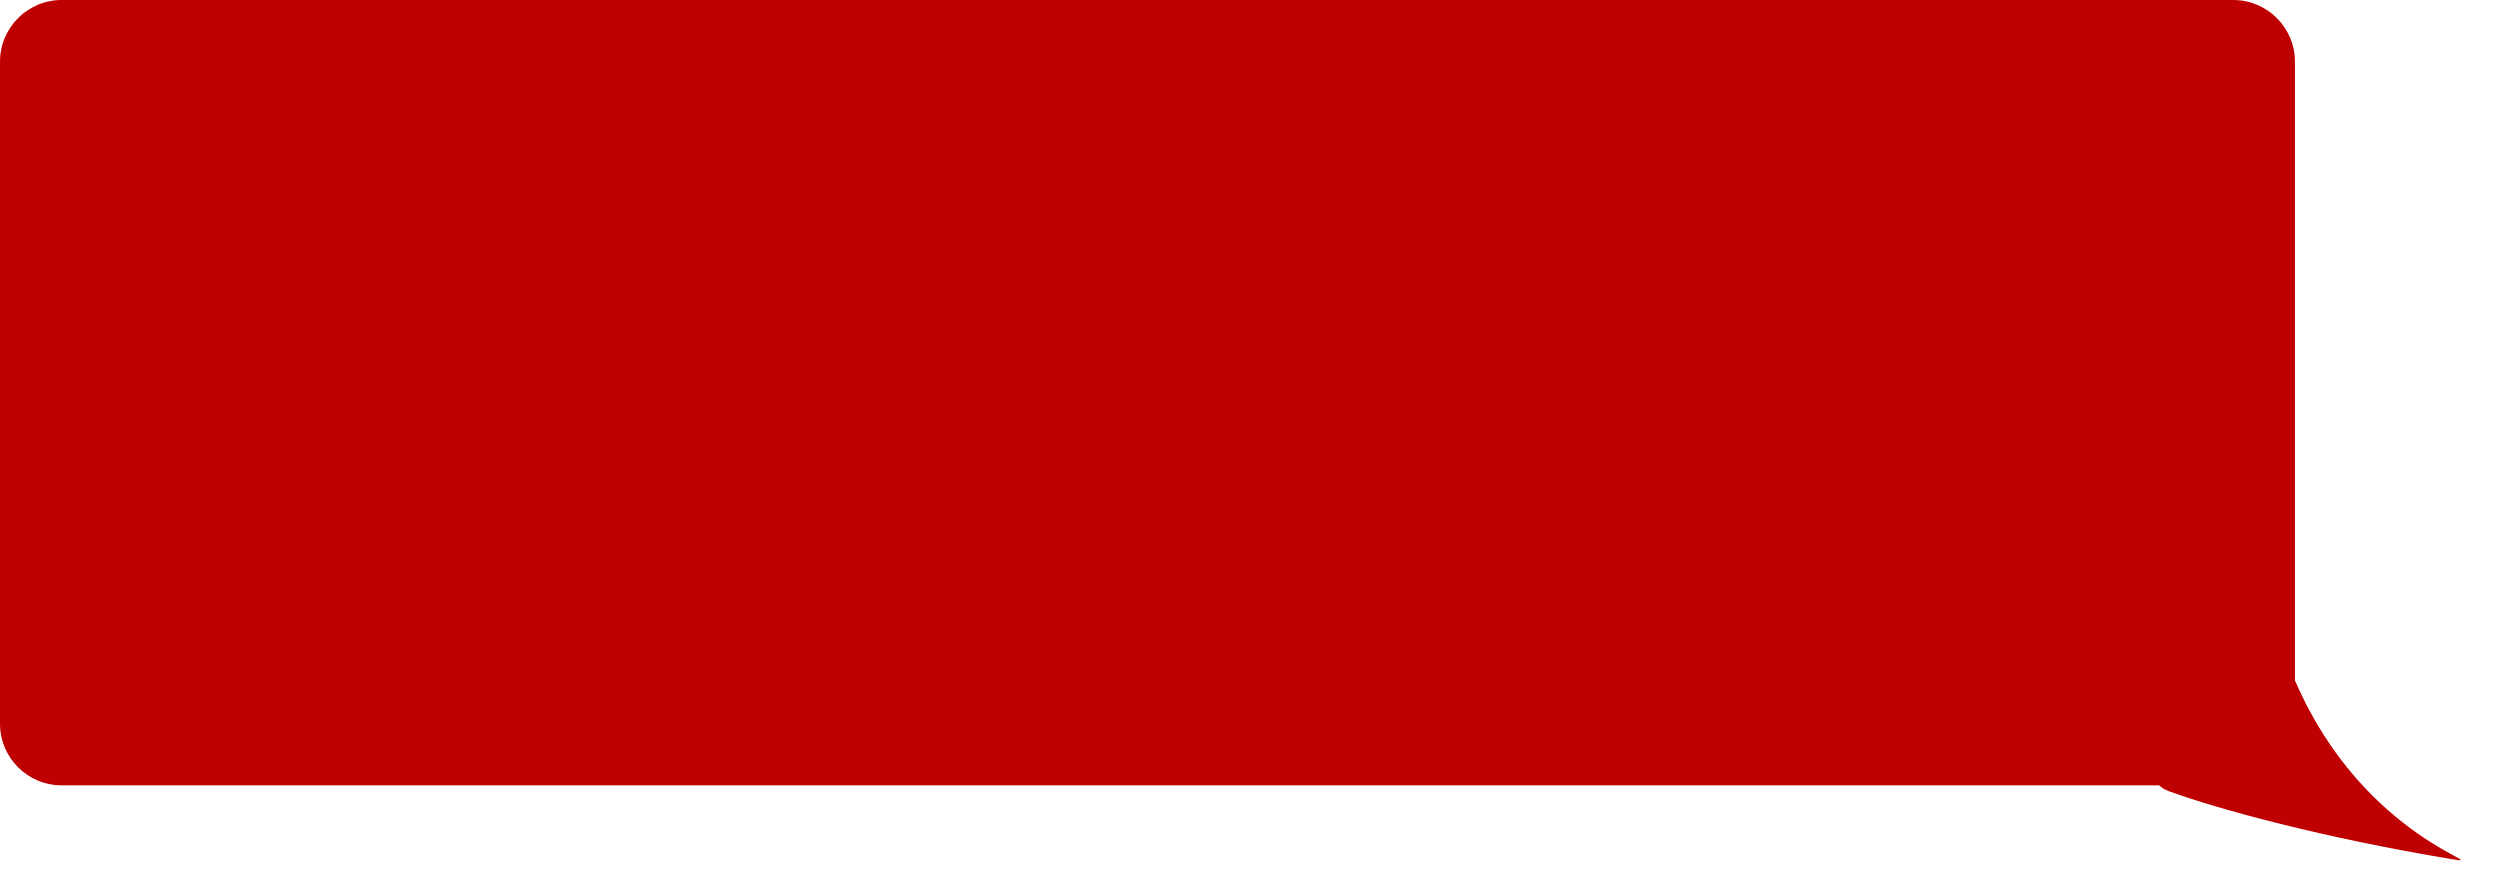 <?xml version="1.0" encoding="UTF-8"?> <svg xmlns="http://www.w3.org/2000/svg" width="573" height="205" viewBox="0 0 573 205" fill="none"><path d="M0 14.14C0 6.331 6.331 0 14.14 0H511.86C519.669 0 526 6.344 526 14.153C526 71.306 526 108.694 526 165.847C526 173.656 519.669 180 511.86 180H14.14C6.331 180 0 173.669 0 165.86V14.14Z" fill="#BF0000"></path><path d="M526.203 156.395C542.036 192.705 572.559 198.692 561.785 196.897C532.574 192.029 508.512 185.524 497.044 181.32C482.979 176.165 522.983 149.011 526.203 156.395Z" fill="#BF0000"></path></svg> 